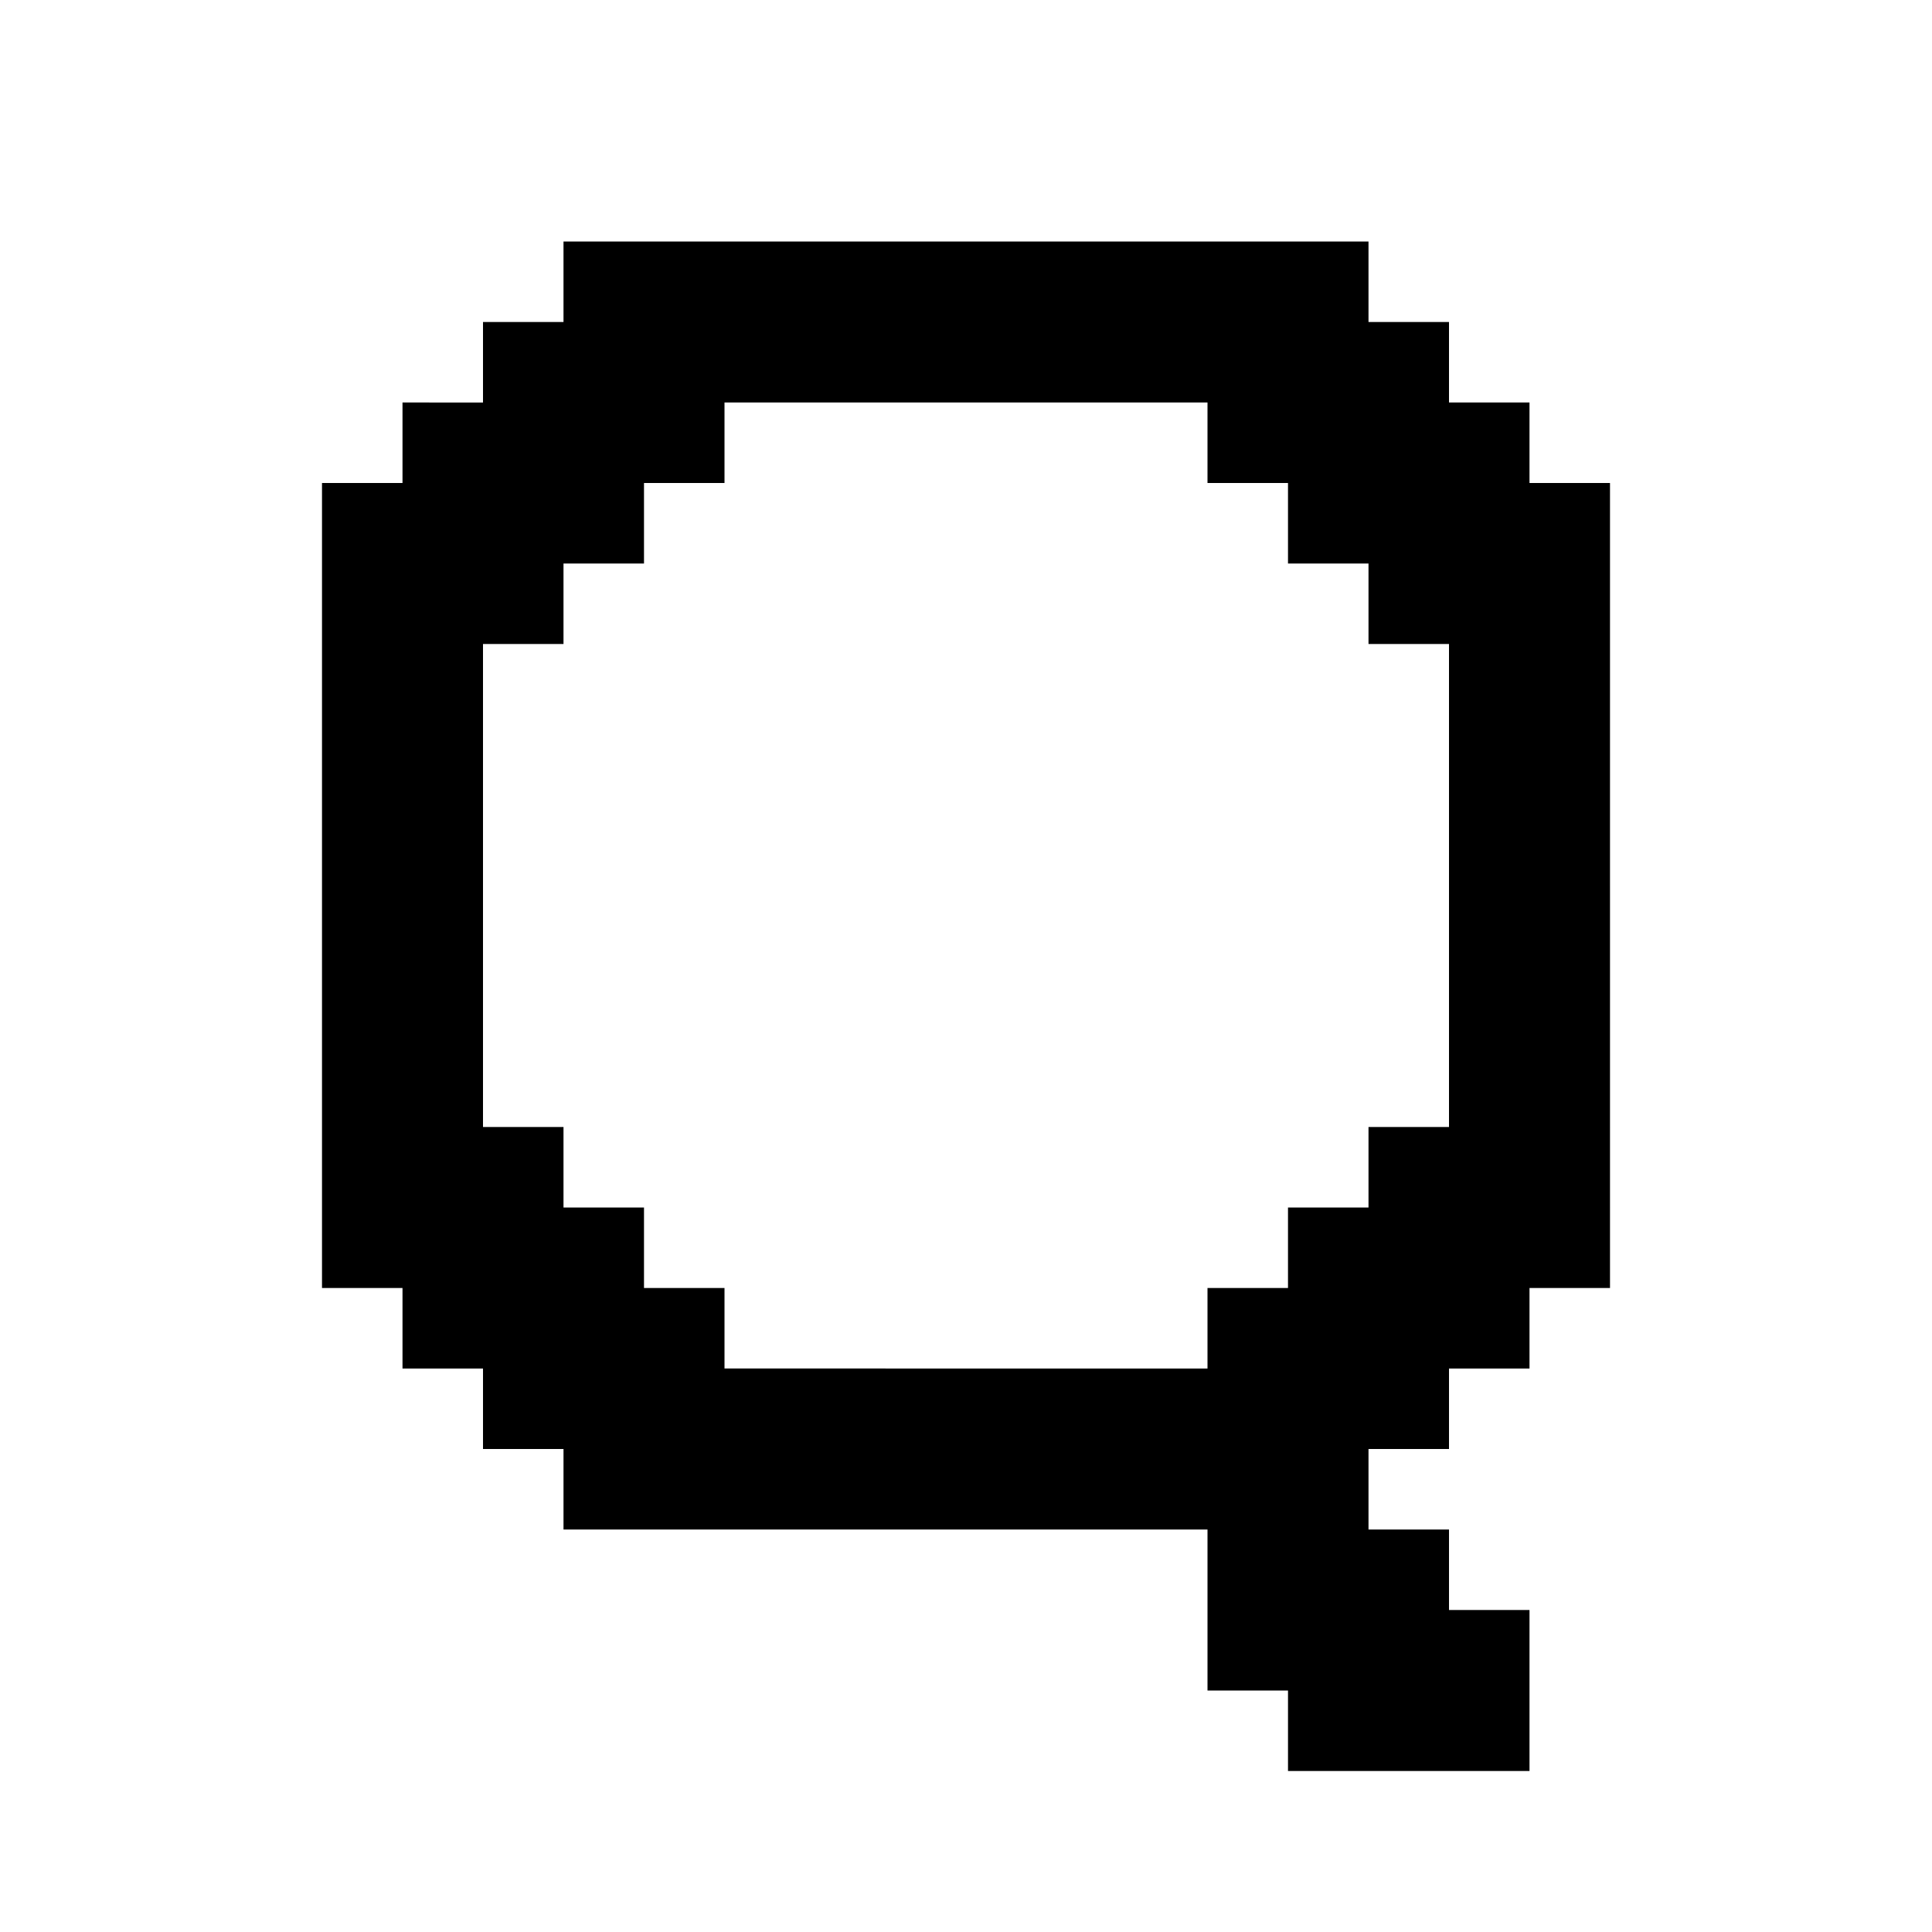 <?xml version="1.0" encoding="utf-8"?>


<svg fill="#000000" height="800px" width="800px" version="1.1" id="Layer_1" xmlns="http://www.w3.org/2000/svg" xmlns:xlink="http://www.w3.org/1999/xlink" 
	 viewBox="0 0 24 24" xml:space="preserve">
<path d="M19,6V5h-1V4h-1V3H7v1H6v1H5v1H4v10h1v1h1v1h1v1h8v2h1v1h3v-2h-1v-1h-1v-1h1v-1h1v-1h1V6H19z M18,14h-1v1h-1v1h-1v1H9v-1H8
	v-1H7v-1H6V8h1V7h1V6h1V5h6v1h1v1h1v1h1V14z"/>
</svg>